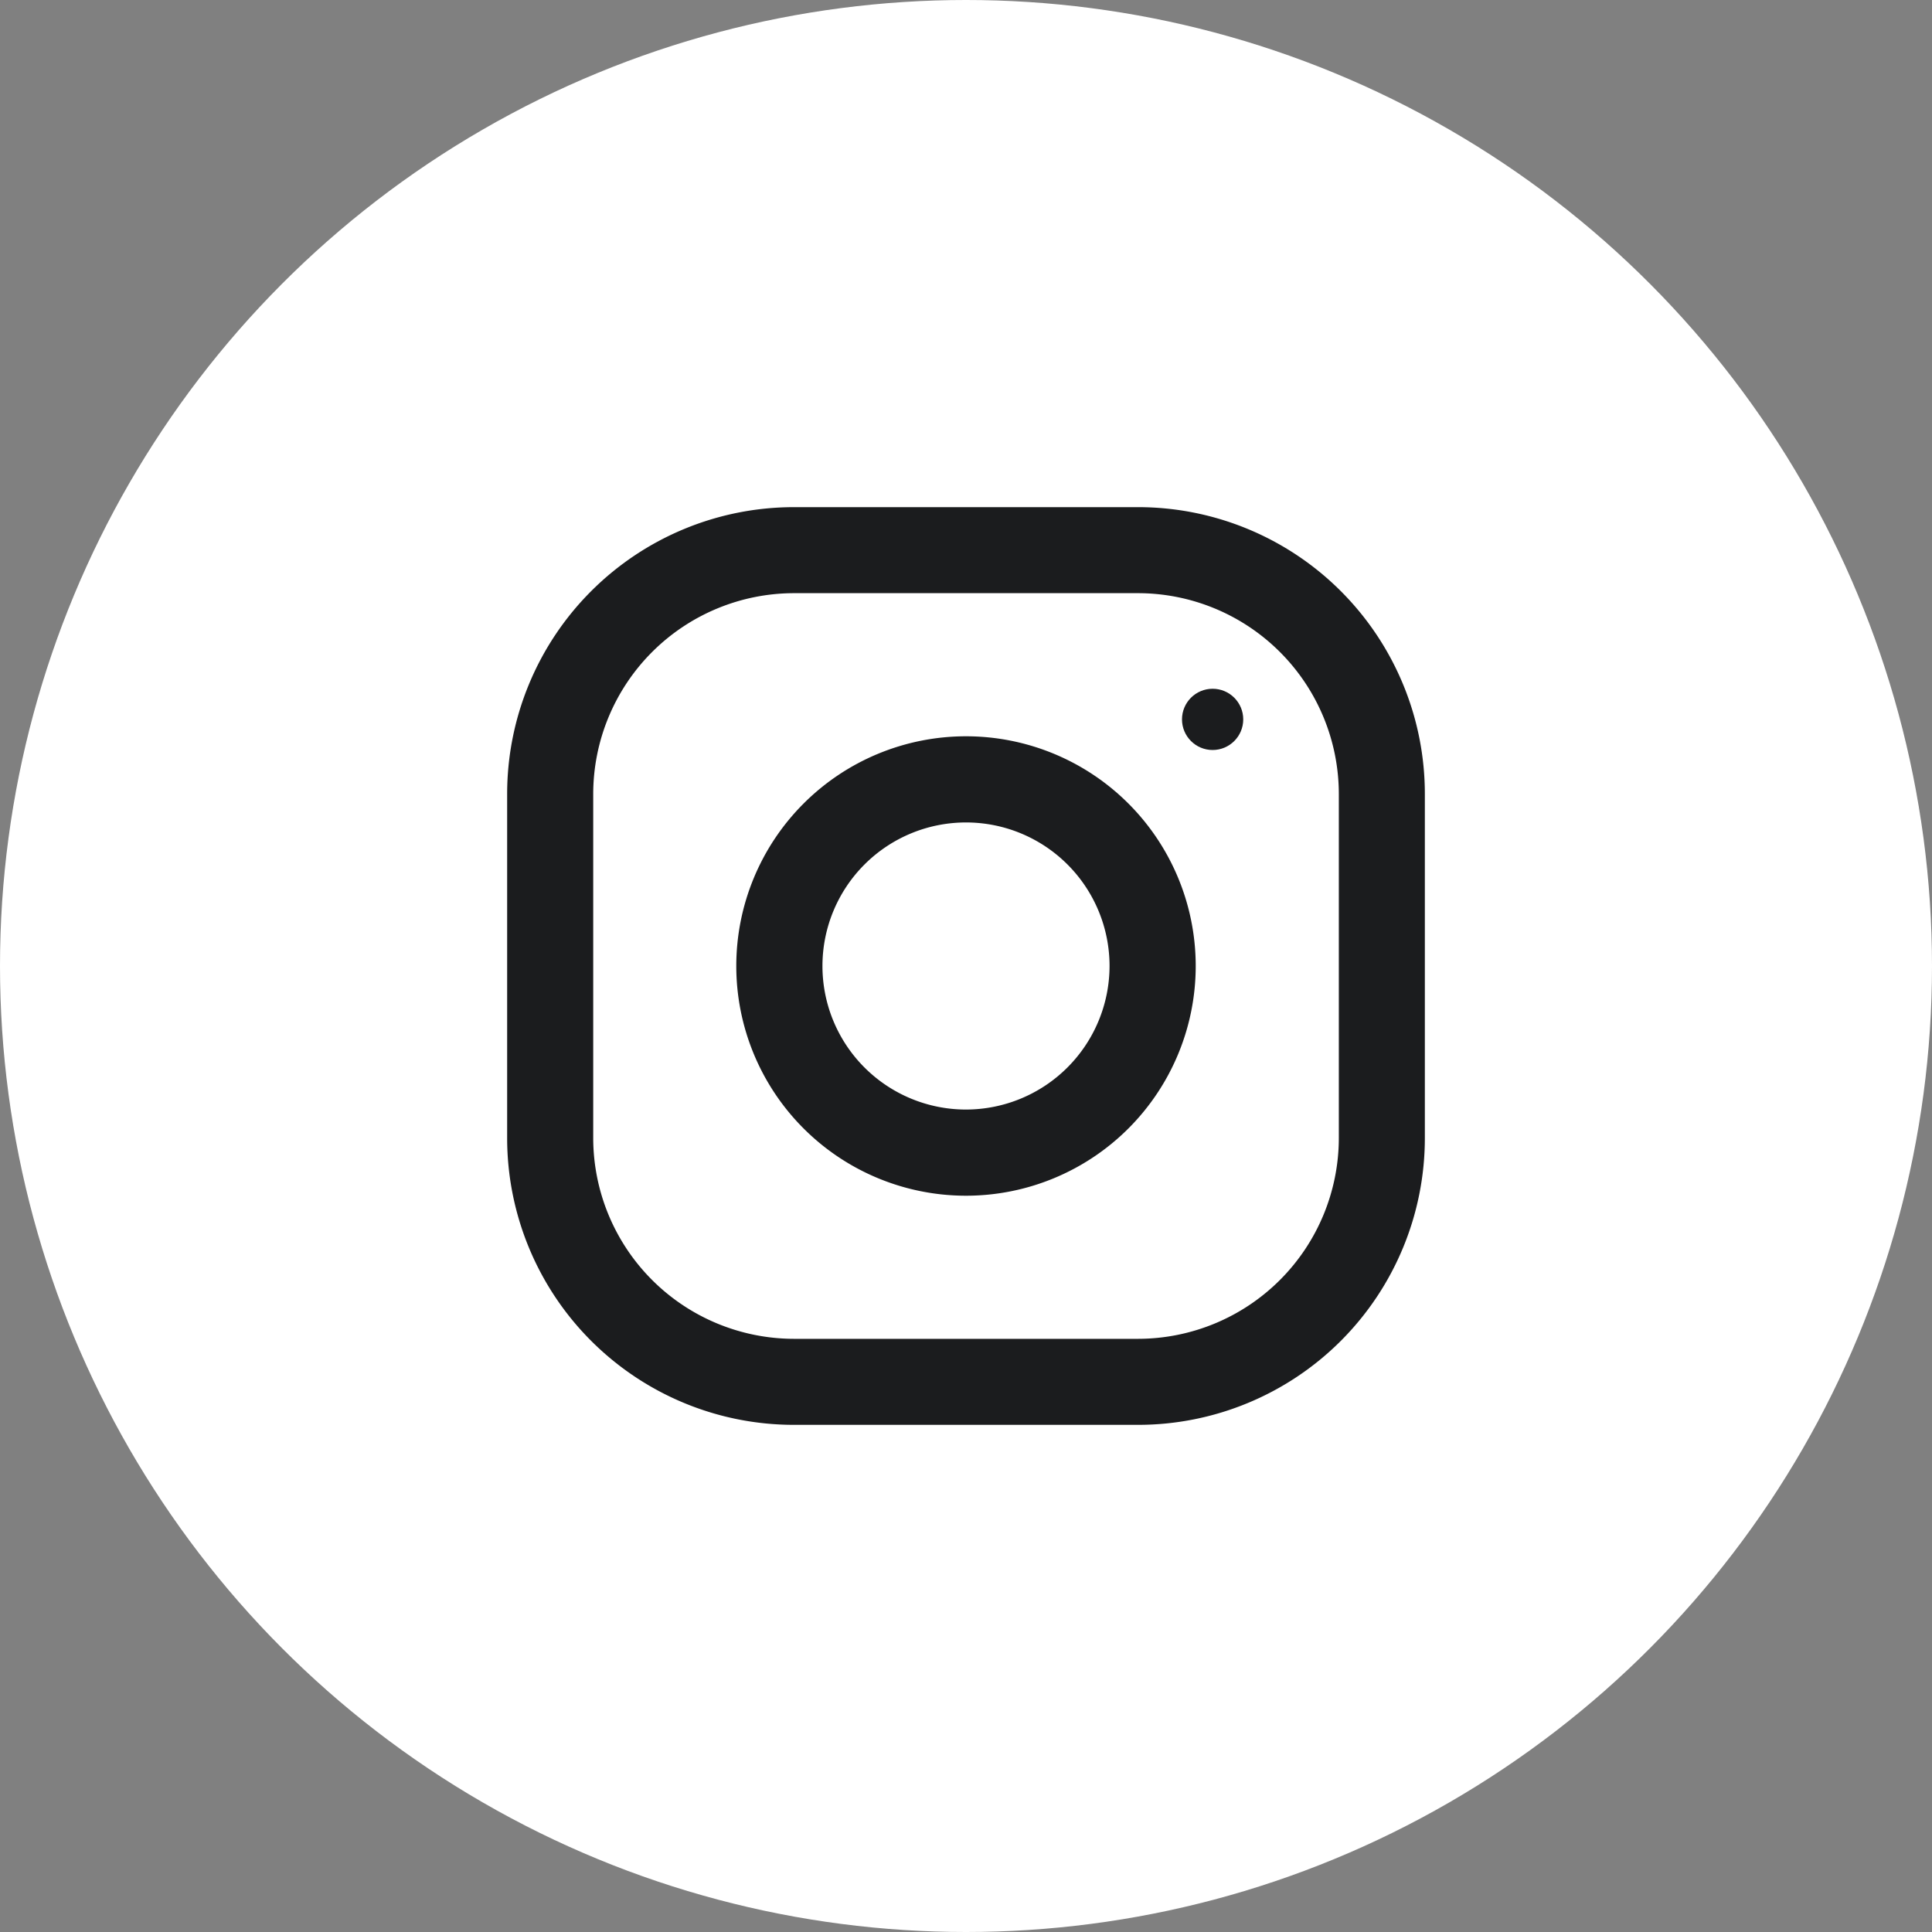 <svg xmlns="http://www.w3.org/2000/svg" width="40" height="40" viewBox="0 0 40 40">
  <rect x="0" y="0" width="40" height="40" fill="#808080" stroke="none"/>
  <g id="Group_4051" data-name="Group 4051" transform="translate(17584 5577)">
    <circle id="Ellipse_43" data-name="Ellipse 43" cx="20" cy="20" r="20" transform="translate(-17584 -5577)" fill="#fff"/>
    <g id="Group_2736" data-name="Group 2736" transform="translate(-18815.5 -6143.186)">
      <g id="Group_2170" data-name="Group 2170" transform="translate(1242 576.686)">
        <g id="Group_2169" data-name="Group 2169">
          <path id="Path_994" data-name="Path 994" d="M13.063,0H5.938A5.938,5.938,0,0,0,0,5.938v7.125A5.938,5.938,0,0,0,5.938,19h7.125A5.938,5.938,0,0,0,19,13.063V5.938A5.938,5.938,0,0,0,13.063,0Zm4.156,13.063a4.161,4.161,0,0,1-4.156,4.156H5.938a4.161,4.161,0,0,1-4.156-4.156V5.938A4.161,4.161,0,0,1,5.938,1.781h7.125a4.161,4.161,0,0,1,4.156,4.156Z" transform="translate(0 0)" fill="#1b1c1e"/>
        </g>
      </g>
      <g id="Group_2172" data-name="Group 2172" transform="translate(1246.744 581.43)">
        <g id="Group_2171" data-name="Group 2171">
          <path id="Path_995" data-name="Path 995" d="M132.756,128a4.756,4.756,0,1,0,4.756,4.756A4.756,4.756,0,0,0,132.756,128Zm0,7.728a2.972,2.972,0,1,1,2.972-2.972A2.976,2.976,0,0,1,132.756,135.728Z" transform="translate(-128 -128)" fill="#1b1c1e"/>
        </g>
      </g>
      <g id="Group_2174" data-name="Group 2174" transform="translate(1255.972 580.446)">
        <g id="Group_2173" data-name="Group 2173">
          <circle id="Ellipse_9" data-name="Ellipse 9" cx="0.634" cy="0.634" r="0.634" fill="#1b1c1e"/>
        </g>
      </g>
    </g>
  </g>
</svg>
